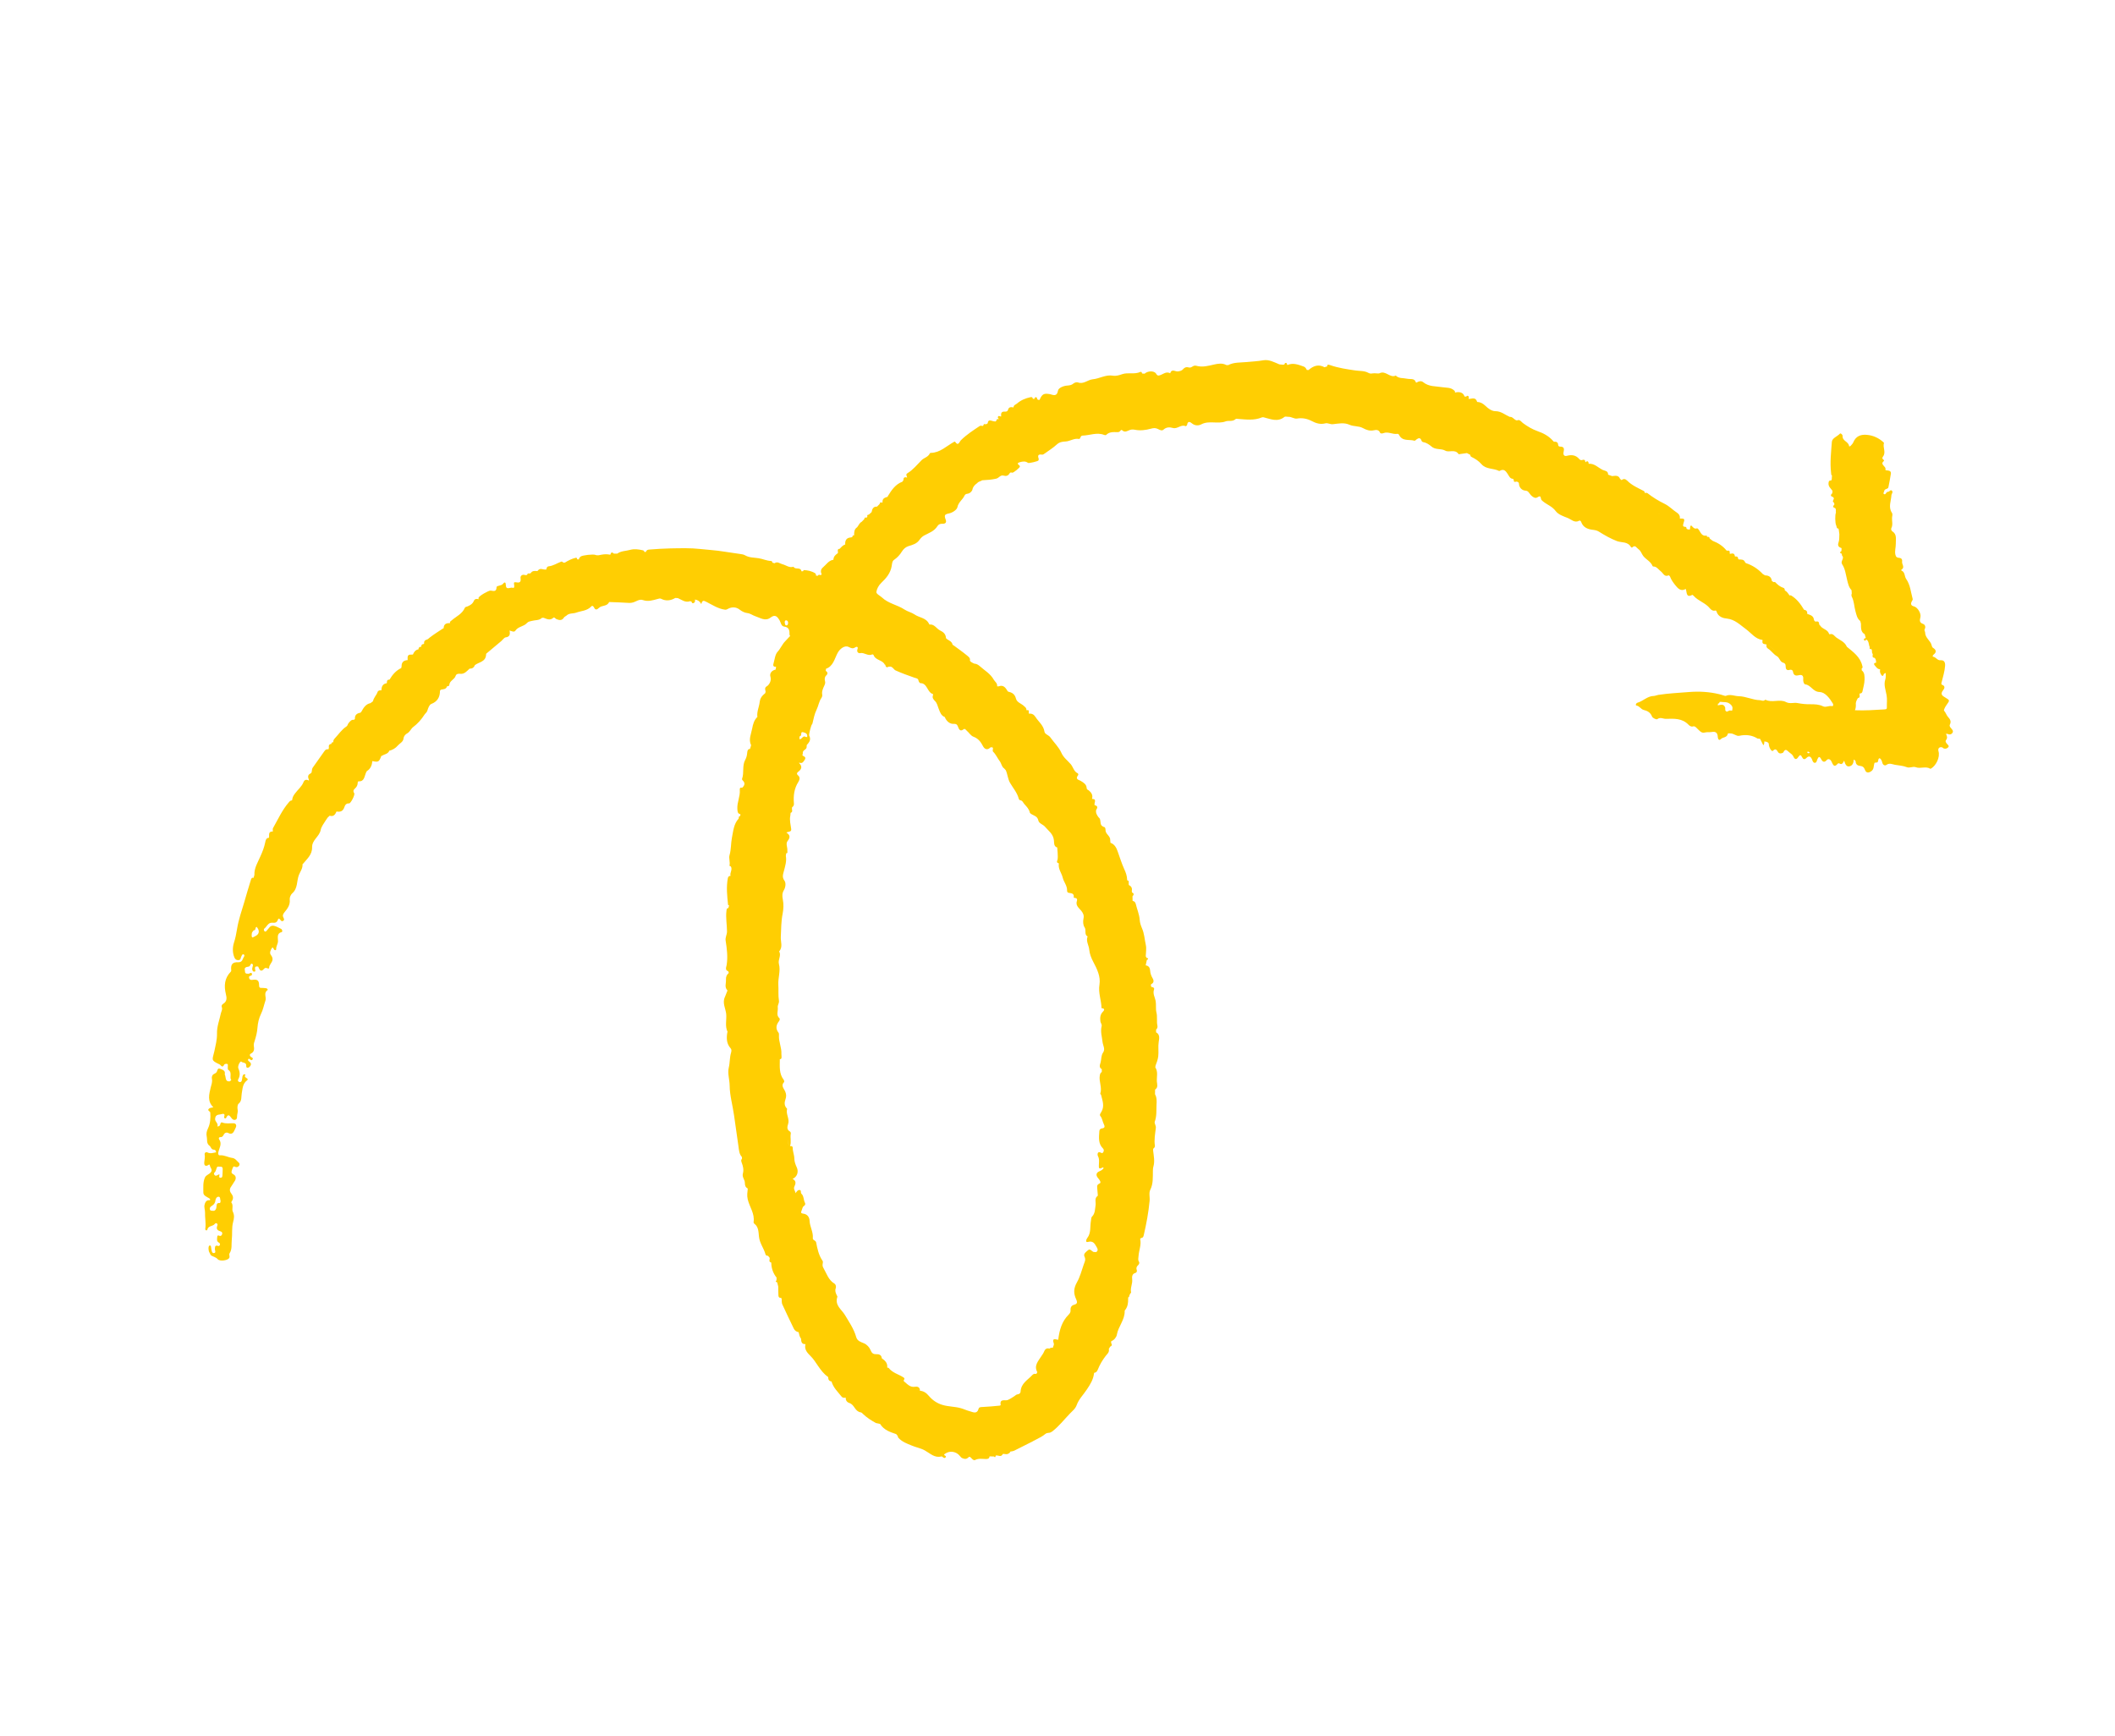 <svg xmlns="http://www.w3.org/2000/svg" width="491" height="403" viewBox="0 0 491 403" fill="none"><g clip-path="url(#clip0_6_271)"><path d="M308.238 85.017C307.986 85.095 307.734 85.174 307.482 85.252C306.101 84.488 304.908 84.918 303.776 85.902C303.63 85.902 303.504 85.893 303.378 85.884C303.221 85.525 302.977 85.185 302.637 85.089C301.423 84.655 300.207 84.172 298.928 84.719C298.87 84.7 298.821 84.7 298.782 84.671C298.791 84.496 298.771 84.311 298.577 84.263C298.324 84.196 298.228 84.39 298.19 84.604C298.073 84.614 297.967 84.644 297.86 84.673L297.171 84.606C297.171 84.606 297.044 84.597 296.986 84.578C295.79 84.085 294.604 83.418 293.304 83.635C292.013 83.871 290.703 83.923 289.383 84.052C287.947 84.192 286.471 84.059 285.124 84.762C284.979 84.762 284.852 84.753 284.707 84.753C283.793 84.24 282.764 84.418 281.891 84.614C280.475 84.938 279.137 85.32 277.718 84.915C277.407 84.829 277.106 84.907 276.835 85.092C276.545 85.287 276.263 85.405 275.914 85.289C275.447 85.135 274.991 85.291 274.663 85.7C274.344 86.079 273.897 86.158 273.49 86.218C272.869 86.336 272.051 85.483 271.647 86.659C270.587 86.05 269.814 87.169 268.853 87.19C268.629 87.084 268.444 86.91 268.346 86.667C267.81 86.037 266.452 86.089 265.716 86.751C265.522 86.751 265.318 86.733 265.133 86.704C265.113 86.471 264.947 86.238 264.754 86.336C263.377 86.98 261.89 86.391 260.503 86.87C259.844 87.105 259.039 87.34 258.369 87.215C256.689 86.918 255.245 87.913 253.664 88.052C252.509 88.172 251.532 89.272 250.239 88.779C249.948 88.683 249.453 88.811 249.201 89.034C248.747 89.434 248.252 89.464 247.718 89.514C246.873 89.574 245.73 90.053 245.625 90.665C245.358 92.259 244.327 91.611 243.764 91.505C242.404 91.266 241.938 91.403 241.341 92.822C241.108 92.842 240.895 92.853 240.768 92.6C240.777 92.425 240.708 92.241 240.524 92.212C240.262 92.174 240.194 92.378 240.156 92.592L239.758 92.574C239.737 92.195 239.543 92.147 239.233 92.206C238.069 92.451 236.983 92.901 236.073 93.7C235.783 93.943 235.288 94.022 235.299 94.576C234.755 94.509 234.202 94.374 234.001 95.181C233.914 95.492 233.633 95.561 233.342 95.561C232.545 95.476 232.304 95.865 232.433 96.651C232.375 96.681 232.307 96.691 232.248 96.671C232.044 96.604 231.821 96.449 231.676 96.741C231.57 96.964 231.764 97.11 231.872 97.275L231.775 97.323C231.493 97.198 231.367 97.334 231.32 97.626C231.262 97.703 231.174 97.772 231.116 97.85C230.777 97.85 230.466 97.764 230.145 97.657C229.708 97.513 229.349 97.621 229.312 98.223C229.177 98.437 228.973 98.467 228.769 98.496C228.478 98.351 228.323 98.478 228.275 98.818C228.217 98.847 228.179 98.867 228.14 98.886C227.916 98.877 227.615 98.761 227.46 98.888C225.949 99.892 224.409 100.887 223.093 102.182C222.706 102.571 222.467 103.689 221.716 102.535C221.696 102.496 221.531 102.555 221.434 102.603C219.71 103.569 218.22 105.098 216.123 105.132C216.026 105.132 215.881 105.181 215.852 105.269C215.457 106.124 214.545 106.243 213.945 106.837C212.89 107.879 211.962 109.076 210.693 109.837C210.17 110.149 210.53 110.478 210.589 110.838L210.551 110.857C210.065 110.713 209.716 110.791 209.737 111.461C209.65 111.578 209.573 111.714 209.486 111.831C207.906 112.408 206.997 113.741 206.128 115.152C206.109 115.21 206.09 115.268 206.071 115.327C205.44 115.522 204.791 115.679 204.881 116.631C204.823 116.66 204.765 116.69 204.716 116.69C204.415 116.525 204.26 116.652 204.212 116.992C204.009 117.216 203.796 117.42 203.603 117.615C202.748 117.559 202.479 118.133 202.345 118.881C202.132 119.086 201.91 119.271 201.697 119.475C201.376 119.466 201.26 119.622 201.359 119.962L201.136 120.195C200.815 120.041 200.689 120.177 200.642 120.517C200.429 120.722 200.216 120.926 200.032 121.14C199.509 121.404 199.336 121.977 198.988 122.396C198.291 122.844 198.283 123.553 198.286 124.282C198.004 124.254 197.878 124.39 197.86 124.691C197.744 124.701 197.637 124.73 197.511 124.77C196.569 124.83 196.144 125.385 196.215 126.395C195.672 126.571 195.324 126.99 194.947 127.398C194.287 127.439 194.531 127.924 194.542 128.283C194.523 128.342 194.504 128.4 194.475 128.439C193.952 128.8 193.497 129.199 193.48 129.937L193.441 129.957C192.374 130.105 191.804 131.097 191.049 131.721C190.536 132.149 190.451 132.703 190.753 133.305L190.531 133.539C190.278 133.423 190.016 133.336 189.842 133.666C189.687 133.647 189.58 133.628 189.434 133.629C189.443 133.405 189.404 133.182 189.229 133.075C188.412 132.562 187.498 132.39 186.576 132.343C186.537 132.363 186.499 132.528 186.441 132.606C186.315 132.597 186.179 132.616 186.063 132.626C185.836 131.5 184.596 132.368 184.215 131.562C183.245 131.905 182.466 131.178 181.611 130.976C181.028 130.832 180.473 130.26 179.824 130.757C179.659 130.718 179.465 130.67 179.319 130.622C179.299 130.438 179.211 130.263 179.027 130.234C178.017 130.207 177.103 129.743 176.102 129.59C175.073 129.428 173.986 129.489 173.033 128.947C172.654 128.724 172.226 128.648 171.789 128.6C170.565 128.438 169.332 128.256 168.089 128.055C166.253 127.739 164.389 127.656 162.534 127.447C160.291 127.19 158 127.273 155.709 127.308C154.05 127.341 152.38 127.452 150.721 127.582C150.391 127.602 150.051 127.7 149.956 128.138C149.829 128.128 149.703 128.119 149.587 128.129C149.537 127.886 149.411 127.78 149.197 127.741C148.235 127.52 147.245 127.387 146.285 127.651C145.286 127.935 144.208 127.87 143.298 128.523C143.055 128.523 142.793 128.534 142.521 128.525C142.171 128.215 141.86 128.079 141.726 128.731C141.668 128.76 141.619 128.76 141.571 128.76C140.949 128.635 140.347 128.646 139.678 128.765C139.212 128.853 138.717 129.029 138.222 128.817C137.707 128.614 135.242 128.882 134.816 129.194C134.593 129.379 134.419 129.564 134.381 129.875C134.255 129.866 134.129 129.856 134.002 129.847C133.982 129.662 133.923 129.449 133.72 129.478C132.798 129.675 131.945 130.104 131.131 130.611C131.005 130.602 130.86 130.602 130.743 130.612C130.626 130.379 130.402 130.322 130.228 130.409C129.268 130.771 128.406 131.376 127.339 131.475C127.077 131.486 126.835 131.826 126.846 132.186C126.788 132.215 126.749 132.234 126.691 132.215C126.06 132.314 125.359 131.694 124.828 132.521C124.77 132.55 124.731 132.569 124.683 132.57C124.129 132.532 123.556 132.456 123.189 133.078C123.073 133.088 122.966 133.118 122.859 133.147C122.597 133.06 122.432 133.167 122.365 133.469C122.23 133.489 122.113 133.499 121.977 133.518C121.316 133.267 120.735 133.609 120.854 134.279C121.003 135.298 120.44 135.29 119.857 135.194C119.488 135.137 119.235 135.118 119.334 135.603C119.423 136.021 119.464 136.633 119.007 136.449C118.492 136.247 117.427 137.172 117.422 135.715C117.411 135.21 117.177 135.035 116.819 135.483C116.558 135.833 116.18 135.854 115.85 135.971C115.627 136.059 115.288 136.06 115.279 136.332C115.244 137.517 114.476 137.15 113.893 137.103C113.437 137.065 111.228 138.323 111.093 138.78C111.064 138.868 111.104 138.994 111.114 139.11C110.638 138.985 110.22 138.977 109.989 139.531C109.7 140.211 109.128 140.524 108.527 140.778C108.304 140.866 107.984 140.905 107.926 141.08C107.3 142.539 105.943 143.076 104.878 144.002C104.694 144.167 104.374 144.255 104.473 144.644L104.434 144.663C103.638 144.626 103.017 144.842 102.991 145.852C102.933 145.881 102.875 145.91 102.827 145.911C101.79 146.603 100.715 147.266 99.737 148.026C99.514 148.211 99.35 148.415 99.049 148.494C98.681 148.582 98.4 148.845 98.46 149.35C98.441 149.408 98.441 149.457 98.412 149.496C98.004 149.507 97.781 149.692 97.793 150.148C97.385 150.11 97.172 150.315 97.144 150.742C96.475 150.86 96.108 151.337 95.857 151.95C95.731 151.94 95.615 151.95 95.479 151.97C94.488 151.885 94.626 152.594 94.638 153.245C93.736 153.286 93.193 153.705 93.226 154.734C93.197 154.87 93.159 154.987 93.14 155.094C91.957 155.641 91.097 156.634 90.43 157.772C90.013 157.763 89.79 157.948 89.821 158.444C89.821 158.492 89.802 158.55 89.783 158.609C88.968 158.727 88.581 159.262 88.565 160.098C88.545 160.156 88.526 160.215 88.507 160.273C88.138 160.215 87.769 160.304 87.654 160.654C87.385 161.422 86.736 161.967 86.593 162.793L86.012 163.232C84.926 163.438 84.375 164.324 83.874 165.257C83.816 165.335 83.728 165.404 83.661 165.462C82.875 165.59 82.332 165.961 82.394 166.903C82.307 166.971 82.249 167.049 82.181 167.107C81.569 167.002 81.269 167.469 80.931 167.858C80.728 168.082 80.691 168.49 80.448 168.636C79.344 169.338 78.639 170.448 77.749 171.382C77.498 171.655 77.314 171.918 77.393 172.316C77.121 172.258 76.966 172.385 76.928 172.696C76.394 172.745 76.269 173.076 76.349 173.571L76.272 173.95C75.884 173.903 75.593 173.952 75.332 174.351C74.453 175.645 73.486 176.91 72.607 178.204C72.278 178.661 72.533 179.36 72.116 179.546C71.273 179.946 71.537 180.518 71.733 181.101C71.733 181.149 71.704 181.188 71.656 181.188C71.17 180.898 70.684 180.996 70.473 181.541C70.049 182.63 69.149 183.302 68.501 184.188C68.163 184.626 67.883 185.083 67.836 185.666C67.817 185.724 67.798 185.783 67.769 185.822C67.468 185.803 67.274 185.998 67.091 186.212C65.514 188.003 64.541 190.22 63.364 192.272C63.267 192.467 63.346 192.768 63.346 193.011L63.308 193.03C62.22 192.994 62.534 193.858 62.458 194.48C61.798 194.52 61.664 195.026 61.569 195.56C61.34 196.697 60.926 197.757 60.453 198.797C59.866 200.188 58.987 201.482 59.06 203.123C59.002 203.347 58.945 203.571 58.868 203.804C58.45 203.649 58.316 204.009 58.239 204.291C57.71 205.992 57.192 207.713 56.712 209.414C56.107 211.446 55.386 213.487 55.043 215.606C54.853 216.723 54.662 217.792 54.307 218.871C53.98 219.912 53.945 221.145 54.415 222.271C54.591 222.669 54.825 222.892 55.242 222.9C55.66 222.909 55.853 222.763 55.92 222.316C55.939 222.16 56.055 222.005 56.132 221.82C56.228 221.626 56.373 221.431 56.597 221.586C56.762 221.673 56.773 221.935 56.666 222.062C56.299 222.587 56.331 223.422 55.292 223.386C53.943 223.312 53.527 223.934 53.677 225.245C53.688 225.41 53.678 225.488 53.562 225.595C52.12 227.075 51.961 228.834 52.443 230.805C52.64 231.581 52.75 232.426 51.888 232.982C51.626 233.138 51.345 233.401 51.482 233.77C51.708 234.313 51.408 234.731 51.283 235.208C50.958 236.782 50.323 238.318 50.377 239.97C50.401 241.368 50.046 242.69 49.769 244.022C49.348 245.985 48.805 246.113 50.915 247.069C50.983 247.108 51.041 247.127 51.09 247.176C51.411 247.525 51.694 247.893 52.051 247.154C52.118 246.998 52.477 246.939 52.691 246.978C53.011 247.035 52.867 247.375 52.887 247.609C52.907 247.89 52.812 248.279 53.045 248.405C53.969 248.985 53.186 250.085 53.693 250.754C53.558 250.871 53.432 250.959 53.306 251.046C52.151 251.117 52.516 250.009 52.175 249.427C52.376 248.523 51.715 248.369 51.161 248.137C50.48 247.847 50.521 248.459 50.319 248.829C50.222 249.023 49.99 249.189 49.767 249.277C49.263 249.482 49.109 249.997 49.188 250.396C49.355 251.163 49.086 251.785 48.913 252.456C48.55 254.05 48.069 255.653 49.53 257.058C49.103 257.176 48.706 257.158 48.502 257.382C48.028 257.839 48.795 257.964 48.816 258.294C48.917 259.556 48.815 260.849 48.294 261.938C47.966 262.638 47.842 263.163 48 263.91C48.157 264.658 47.859 265.465 48.715 266.056C48.959 266.249 49.029 266.871 49.602 266.899C49.922 266.907 50.175 267.072 50.157 267.519C49.497 267.608 48.867 267.901 48.177 267.543C47.768 267.359 47.43 267.652 47.518 268.069C47.637 268.691 47.454 269.245 47.417 269.847C47.39 270.323 47.479 270.741 48.07 270.613C48.313 270.564 48.661 270.048 48.74 270.64C48.819 271.136 49.462 271.542 48.91 272.185C48.514 272.652 47.874 272.78 47.603 273.305C47.073 274.423 47.213 275.666 47.208 276.861C47.2 277.57 48.016 277.84 48.551 278.179C48.697 278.276 48.863 278.363 48.737 278.645C48.029 278.54 47.68 278.909 47.498 279.658C47.325 280.28 47.619 280.862 47.601 281.455C47.557 282.669 47.823 283.873 47.681 285.088C47.653 285.272 47.595 285.544 47.858 285.631C47.926 285.67 48.1 285.582 48.119 285.524C48.3 284.484 49.389 284.763 49.872 284.13C50.181 283.731 50.619 284.119 50.465 284.488C50.099 285.402 50.547 285.663 51.208 285.866C51.441 285.943 51.655 286.127 51.588 286.428C51.53 286.652 51.415 286.905 51.133 286.925C50.881 286.955 50.501 286.538 50.435 287.131C50.388 287.616 50.244 288.151 50.789 288.461C50.964 288.567 51.139 288.722 51.053 288.984C50.976 289.218 50.811 289.325 50.568 289.228C49.917 288.997 49.919 289.483 49.881 289.939C49.853 290.27 50.253 290.822 49.661 290.901C49.176 290.951 49.145 290.359 49.056 289.941C49.007 289.747 49.026 289.494 48.957 289.31C48.879 289.155 48.723 289.039 48.549 289.224C48.201 289.594 48.546 291.147 48.944 291.408C49.46 291.757 50.091 291.804 50.549 292.327C51.046 292.88 52.734 292.613 53.131 292.146C53.508 291.737 53.06 291.33 53.302 290.941C53.929 290.017 53.693 288.871 53.806 287.841C53.966 286.471 53.758 285.044 54.113 283.722C54.362 282.818 54.457 282.138 54.037 281.255C53.773 280.682 54.255 279.807 53.709 279.157C53.68 279.099 53.776 278.905 53.863 278.788C54.259 278.175 54.093 277.602 53.732 277.127C53.264 276.536 53.243 276.011 53.697 275.417C53.958 275.067 54.16 274.649 54.431 274.269C54.798 273.793 54.864 273.103 54.368 272.745C53.813 272.367 53.561 272.397 53.917 271.415C54.205 270.637 54.235 270.744 54.711 270.918C55.032 271.024 55.323 270.877 55.506 270.614C55.651 270.42 55.65 270.08 55.446 269.915C54.969 269.499 54.617 268.897 53.918 268.812C52.986 268.697 52.12 268.136 51.111 268.206C50.858 268.236 50.567 268.14 50.691 267.469C50.882 266.546 51.636 265.534 50.865 264.486C50.7 264.254 50.844 263.962 51.145 263.981C51.621 264.009 51.775 263.736 51.959 263.376C52.151 262.987 52.559 262.831 52.909 262.995C54.105 263.634 54.295 262.613 54.691 261.854C55.019 261.251 54.755 260.776 54.241 260.768C53.348 260.731 52.455 260.937 51.571 260.58C51.25 260.474 51.174 260.853 51.097 261.135C51.001 261.475 50.458 261.554 50.477 261.495C50.727 260.737 49.891 260.428 49.937 259.748C50.011 258.592 50.886 258.833 51.467 258.637C51.778 258.53 52.292 258.49 52.061 259.189C52.004 259.364 52.004 259.559 52.208 259.626C52.296 259.655 52.451 259.626 52.47 259.567C53.058 258.274 53.43 259.254 53.839 259.681C54.063 259.933 54.326 260.068 54.656 259.951C54.966 259.843 55.023 259.571 55.032 259.25C55.001 258.706 55.3 258.191 55.162 257.579C55.074 257.162 55.12 256.433 55.401 256.219C56.194 255.576 55.978 254.615 56.121 253.837C56.331 252.71 56.307 251.602 57.344 250.813C58.002 250.287 56.429 250.252 56.961 249.571C57.029 249.464 56.815 249.377 56.679 249.397C56.456 249.436 56.359 249.679 56.302 249.854C56.235 250.155 56.236 250.495 56.15 250.806C56.063 251.117 55.84 251.302 55.529 251.167C55.286 251.071 55.14 250.877 55.304 250.575C55.767 249.758 55.736 248.923 55.344 248.049C55.09 247.496 55.785 246.222 56.029 246.464C56.379 246.823 57.252 246.53 57.168 247.521C57.14 247.948 57.606 247.957 57.858 247.733C58.313 247.333 58.466 246.867 57.863 246.441C57.678 246.315 57.503 246.16 57.609 245.936C57.754 245.644 57.949 245.838 58.095 245.984C58.289 246.129 58.464 246.187 58.619 245.963C58.841 245.632 58.52 245.526 58.345 245.42C57.956 245.178 57.877 244.78 58.245 244.594C59.079 244.174 59.038 243.514 58.919 242.747C58.859 242.339 59.042 241.931 59.157 241.532C59.455 240.579 59.704 239.578 59.769 238.597C59.853 237.46 60.111 236.381 60.574 235.419C61.085 234.407 61.266 233.319 61.622 232.288C61.901 231.491 61.111 230.502 62.118 229.849C62.254 229.78 62.01 229.441 61.806 229.422C61.486 229.365 61.146 229.365 60.816 229.337C60.428 229.338 60.146 229.407 60.144 228.678C60.14 227.561 59.693 227.3 58.568 227.477C58.16 227.537 57.927 227.411 57.819 227.003C57.828 226.877 57.847 226.77 57.856 226.644C58.157 226.517 58.652 226.486 58.466 226.021C58.309 225.613 57.951 226.061 57.679 226.052C57.505 226.042 57.301 226.023 57.126 226.014C57.058 225.927 56.989 225.84 56.902 225.762C56.872 225.461 56.832 225.189 56.802 224.888C57.014 224.392 57.48 224.498 57.849 224.361C58.169 224.224 58.204 223.33 58.682 223.893C58.847 224.077 58.471 224.68 58.56 225.098C58.629 225.379 58.755 225.583 59.017 225.572C59.415 225.542 59.259 225.232 59.219 225.009C59.101 224.339 59.46 224.328 59.926 224.385L59.946 224.424C60.258 225.045 60.474 225.86 61.306 224.906C61.442 224.741 61.703 224.633 61.956 224.749C62.141 224.827 62.481 224.923 62.48 224.729C62.458 223.961 63.146 223.542 63.26 222.852C63.346 222.347 63.112 222.027 62.839 221.629C62.527 221.154 62.845 220.531 63.086 220.142C63.386 219.675 63.495 220.326 63.68 220.5C63.884 220.665 64.136 220.587 64.116 220.354C64.075 219.693 64.501 219.187 64.537 218.536C64.584 217.856 64.133 216.721 65.355 216.397C65.675 216.309 65.518 215.755 65.236 215.63C64.702 215.388 64.225 215.069 63.623 214.934C62.69 214.723 62.46 215.52 61.966 215.987C61.84 216.124 61.715 216.357 61.481 216.231C61.219 216.096 61.208 215.688 61.334 215.6C61.934 215.152 62.222 214.18 63.135 214.207C63.708 214.235 64.242 214.331 64.511 213.514C64.674 213.018 64.967 213.357 65.152 213.629C65.318 213.862 65.541 213.92 65.774 213.754C66.045 213.569 65.957 213.345 65.83 213.093C65.556 212.598 65.652 212.258 66.029 211.801C66.706 210.973 67.412 210.107 67.262 208.796C67.212 208.359 67.501 207.678 67.84 207.386C69.166 206.256 68.85 204.518 69.389 203.128C69.706 202.311 70.316 201.591 70.225 200.639C70.215 200.62 70.283 200.61 70.312 200.571C71.24 199.422 72.48 198.458 72.454 196.719C72.41 194.99 74.126 194.248 74.441 192.702C74.603 191.867 75.183 191.185 75.618 190.456C75.753 190.242 75.918 190.037 76.053 189.823C76.217 189.667 76.362 189.521 76.527 189.366C77.401 189.655 77.817 189.129 78.125 188.39C78.951 188.534 79.611 188.397 79.947 187.376C80.101 186.909 80.361 186.462 81.041 186.509C81.42 186.537 82.461 184.504 82.237 184.155C81.886 183.602 82.099 183.349 82.457 182.998C82.776 182.716 82.978 182.346 83.026 181.909C83.044 181.705 83.004 181.385 83.276 181.394C84.587 181.439 84.583 180.273 84.939 179.437C85.017 179.301 85.084 179.145 85.161 179.009C86.024 178.502 86.351 177.656 86.445 176.685C87.834 176.982 88.008 176.895 88.518 175.495C88.576 175.465 88.615 175.446 88.674 175.465C89.206 175.075 89.944 175.093 90.311 174.422C90.311 174.373 90.33 174.315 90.359 174.276C91.115 174.138 91.9 173.621 92.306 173.125C92.76 172.58 93.575 172.267 93.669 171.49C93.745 170.819 94.151 170.469 94.51 170.264C95.159 169.913 95.419 169.174 95.874 168.823C96.968 168.004 97.819 167.041 98.553 165.893C98.756 165.572 99.105 165.396 99.23 164.92C99.393 164.375 99.681 163.597 100.108 163.431C101.533 162.884 102.141 161.872 102.146 160.337L102.349 160.113C102.883 159.966 103.553 160.091 103.793 159.313C103.997 159.332 104.278 159.264 104.297 159.06C104.361 157.981 105.526 157.784 105.794 156.87C105.91 156.472 106.385 156.354 106.832 156.421C107.812 156.535 108.373 155.815 109.002 155.231C109.594 155.249 110.011 155.015 110.242 154.412C111.2 153.662 112.841 153.687 112.854 151.831C112.854 151.734 113.029 151.646 113.125 151.549L116.388 148.812C116.726 148.519 117.035 148.023 117.394 147.964C118.355 147.845 118.47 147.252 118.292 146.369C118.807 146.523 119.352 146.833 119.632 146.424C120.308 145.402 121.59 145.487 122.344 144.62C122.673 144.26 123.1 144.24 123.507 144.132C124.273 143.916 125.157 144.079 125.806 143.437C125.922 143.427 126.038 143.417 126.184 143.416C126.952 143.687 127.681 144.122 128.465 143.411C128.698 143.197 128.932 143.614 129.156 143.72C129.797 143.981 130.438 144.144 130.921 143.366C131.056 143.152 131.308 143.074 131.463 142.947C132.141 142.266 133.034 142.497 133.771 142.223C134.945 141.802 136.313 141.818 137.271 140.777C137.522 140.504 137.776 140.766 137.903 141.018C138.225 141.756 138.671 141.483 139.029 141.132C139.726 140.441 140.931 140.855 141.403 139.766C141.403 139.766 141.461 139.737 141.5 139.766C143.015 139.83 144.558 139.856 146.073 139.969C146.393 139.978 146.616 139.938 146.898 139.87C147.674 139.674 148.429 139.002 149.264 139.31C150.47 139.725 151.565 139.344 152.681 139.05C152.962 138.981 153.175 138.874 153.457 138.999C154.575 139.579 155.682 139.46 156.767 138.816C156.971 138.835 157.165 138.835 157.369 138.854C158.273 139.25 159.12 139.967 160.206 139.566C160.322 139.604 160.429 139.624 160.546 139.662C160.585 139.983 160.751 140.118 161.032 140.001C161.371 139.854 161.399 139.524 161.33 139.194C162.184 138.91 163.057 138.908 163.911 138.819C163.057 138.908 162.203 138.9 161.35 139.184C161.932 139.28 162.419 139.522 162.809 140.249C163.058 139.2 163.428 139.451 164.041 139.751C165.412 140.447 166.696 141.308 168.24 141.528C168.531 141.576 168.716 141.508 168.958 141.361C169.869 140.854 170.878 140.881 171.676 141.501C172.241 141.946 172.853 142.246 173.475 142.322C174.193 142.398 174.709 142.844 175.322 143.046C176.478 143.412 177.665 144.323 178.905 143.358C179.96 142.559 180.467 143.131 181.014 144.072C181.287 144.567 181.358 145.382 182.028 145.458C183.135 145.582 183.322 146.291 183.276 147.262C183.267 147.389 183.384 147.524 183.423 147.65C183.055 148.03 182.678 148.439 182.301 148.848C181.575 149.578 181.219 150.56 180.494 151.339C179.933 151.962 179.84 153.128 179.571 154.042C179.388 154.644 179.651 154.828 180.166 154.788C180.127 155.002 180.099 155.235 180.061 155.449C179.178 155.626 178.598 156.307 178.863 157.123C179.186 158.152 178.394 159.086 178.113 159.252C177.357 159.681 177.688 160.098 177.738 160.584C177.7 160.7 177.661 160.817 177.642 160.924C176.994 161.469 176.481 161.946 176.358 163.006C176.226 164.142 175.657 165.232 175.826 166.436C175.071 167.157 174.802 168.119 174.621 169.11C174.392 170.393 173.717 171.657 174.372 173.006C174.295 173.288 174.199 173.58 174.122 173.861C173.647 173.882 173.522 174.213 173.475 174.65C173.428 175.233 173.323 175.845 173.024 176.36C172.242 177.751 172.791 179.372 172.272 180.802C172.224 180.899 172.321 181.093 172.409 181.17C173.042 181.752 172.879 182.296 172.366 182.822C172.327 182.841 172.269 182.871 172.22 182.871C171.744 182.746 171.716 183.125 171.746 183.426C171.849 184.931 171.086 186.264 171.178 187.798C171.229 188.478 171.24 188.886 171.891 189.02C171.882 189.147 171.873 189.273 171.854 189.429C171.601 189.458 171.466 189.624 171.515 189.915C171.496 189.973 171.467 190.012 171.448 190.071C170.336 191.288 170.225 192.949 169.919 194.465C169.661 195.787 169.753 197.176 169.369 198.488C169.129 199.266 169.569 200.139 169.339 200.984C169.339 200.984 169.543 201.1 169.669 201.158C170.118 201.905 169.373 202.597 169.599 203.335C169.23 203.326 169.036 203.52 168.97 203.87C168.578 205.94 168.808 207.989 169.019 210.048C169.029 210.116 169.175 210.164 169.262 210.193C169.195 210.397 169.137 210.621 169.09 210.815C168.701 210.816 168.692 211.088 168.655 211.399C168.437 213.041 168.772 214.624 168.777 216.275C168.76 217.014 168.345 217.636 168.454 218.336C168.752 220.229 169.001 222.123 168.687 224.056C168.62 224.455 168.234 225.233 169.06 225.474C169.119 225.59 169.148 225.746 169.188 225.872C168.694 226.291 168.492 226.757 168.533 227.515C168.574 228.321 168.15 229.167 168.861 229.904C168.92 229.972 168.736 230.283 168.669 230.487C168.534 230.798 168.438 231.138 168.284 231.459C167.638 232.831 168.458 234.121 168.588 235.393C168.719 236.762 168.258 238.211 168.903 239.54C168.922 239.579 168.845 239.666 168.835 239.744C168.626 241.066 168.669 242.309 169.604 243.346C169.858 243.608 169.83 243.987 169.724 244.356C169.369 245.484 169.47 246.698 169.182 247.864C168.866 249.166 169.376 250.613 169.39 252.041C169.417 254.362 170.095 256.624 170.413 258.945C170.731 261.314 171.069 263.674 171.427 266.072C171.556 266.956 171.578 267.918 172.241 268.606C172.231 268.732 172.232 268.878 172.252 269.014C171.971 269.277 172.069 269.568 172.177 269.878C172.5 270.713 172.707 271.558 172.457 272.462C172.237 273.278 172.938 273.898 172.92 274.588C172.923 275.268 173.089 275.646 173.595 275.927C173.52 276.743 173.367 277.501 173.583 278.413C173.987 280.18 175.245 281.712 174.95 283.685C174.922 283.869 175.019 284.015 175.175 284.131C176.129 284.867 176.074 286.062 176.194 287.072C176.345 288.626 177.339 289.779 177.712 291.197C177.752 291.42 178.034 291.546 178.296 291.535C178.423 291.69 178.549 291.846 178.676 292.001C178.745 292.379 178.349 292.944 179.029 293.088C179.058 293.146 179.059 293.195 179.059 293.243C179.092 294.516 179.513 295.641 180.283 296.592C180.264 296.796 180.275 297.009 180.266 297.233C179.927 297.525 180.141 297.612 180.413 297.669C180.511 298.009 180.58 298.339 180.669 298.66C180.681 299.359 180.673 300.068 180.714 300.777C180.735 301.156 180.949 301.34 181.318 301.3C181.581 301.533 181.436 301.873 181.486 302.164C181.516 302.368 181.516 302.611 181.604 302.786C182.484 304.678 183.364 306.57 184.283 308.443C184.517 308.908 184.897 309.179 185.402 309.266C185.54 309.78 185.6 310.334 185.97 310.78C185.982 311.479 186.12 312.091 186.964 312.03L186.984 312.069C186.658 313.352 187.525 314.156 188.216 314.854C188.898 315.532 189.366 316.318 189.893 317.075C190.586 318.064 191.249 318.995 192.231 319.643C192.261 319.701 192.261 319.75 192.271 319.818C192.272 320.352 192.545 320.653 193.041 320.719C193.453 322.166 194.524 323.135 195.401 324.25C195.655 324.56 195.994 324.51 196.334 324.461L196.344 324.48C196.268 325.151 196.755 325.587 197.153 325.703C197.814 325.905 198.117 326.409 198.458 326.894C198.809 327.398 199.199 327.786 199.801 327.872C200.044 327.92 200.2 328.085 200.365 328.269C201.261 329.131 202.292 329.78 203.362 330.36C203.663 330.427 204.013 330.494 204.314 330.562C205.212 332.007 206.65 332.45 208.059 332.933C208.186 333.088 208.313 333.243 208.439 333.398C208.421 333.602 208.508 333.728 208.616 333.844C209.453 334.736 210.552 335.132 211.592 335.557C212.622 336.011 213.778 336.183 214.741 336.744C215.956 337.421 216.97 338.516 218.541 338.114C218.696 338.085 218.872 338.288 219.047 338.395C219.212 338.482 219.348 338.511 219.493 338.364C219.706 338.111 219.56 338.015 219.356 337.899C219.054 337.734 219.18 337.646 219.393 337.49C220.478 336.701 222.022 336.921 222.89 338.065C223.036 338.259 223.192 338.424 223.406 338.511C223.95 338.723 224.319 338.829 224.89 338.274C225.316 337.865 225.738 339.233 226.387 338.931C227.201 338.521 228.017 338.694 228.852 338.711C229.289 338.71 229.658 338.67 229.733 338.097L230.743 338.124C231.065 338.473 231.112 338.181 231.15 337.919C231.208 337.89 231.257 337.889 231.305 337.889C231.82 337.849 232.404 338.334 232.78 337.585C232.838 337.555 232.877 337.536 232.916 337.516C233.527 337.573 234.198 337.795 234.564 336.978C235.874 336.878 236.89 335.953 238.064 335.483C238.917 335.151 239.74 334.566 240.525 334.195C241.3 333.805 242.017 333.444 242.685 332.889C242.869 332.723 243.17 332.645 243.432 332.634C243.82 332.633 244.082 332.477 244.392 332.224C245.873 331.064 247.052 329.546 248.358 328.183C248.91 327.589 249.617 327.112 249.954 326.188C250.444 324.798 251.547 323.756 252.339 322.53C253.102 321.391 253.817 320.253 253.977 318.835C253.997 318.776 254.016 318.718 254.045 318.679C254.55 318.668 254.752 318.201 254.896 317.861C255.349 316.733 255.947 315.751 256.663 314.807C256.982 314.378 257.611 313.94 257.414 313.163C257.521 312.988 257.617 312.794 257.723 312.618C258.198 312.452 258.178 312.122 257.944 311.753C257.953 311.627 257.972 311.472 257.981 311.345C258.699 311.13 259.211 310.313 259.268 309.895C259.601 307.903 261.178 306.403 261.094 304.305C261.103 304.227 261.2 304.13 261.258 304.052C261.809 303.312 261.913 302.457 261.9 301.564C261.909 301.437 261.919 301.311 261.908 301.195C262.102 301.146 262.179 300.961 262.179 300.766C262.237 300.64 262.304 300.484 262.362 300.358C262.43 300.251 262.604 300.115 262.584 300.027C262.348 298.979 262.966 298.035 262.836 296.957C262.776 296.501 262.774 295.724 263.55 295.527C263.831 295.459 264.044 295.157 263.877 294.779C263.73 294.342 263.884 294.021 264.185 293.748C264.436 293.524 264.59 293.155 264.415 292.903C264.122 292.466 264.295 292.038 264.313 291.591C264.396 290.26 265.013 288.977 264.689 287.608C264.766 287.52 264.834 287.462 264.901 287.403C265.328 287.383 265.444 287.13 265.53 286.722C266.133 284.107 266.629 281.474 266.882 278.792C266.977 277.918 266.663 276.957 267.039 276.208C267.743 274.807 267.612 273.341 267.646 271.864C267.664 271.514 267.644 271.184 267.759 270.834C268.124 269.58 267.838 268.338 267.698 267.095C267.698 266.949 267.707 266.823 267.707 266.677C267.58 266.57 267.473 266.454 267.424 266.308C267.473 266.454 267.561 266.58 267.707 266.677C267.968 266.521 268.142 266.239 268.112 265.986C267.894 264.588 268.171 263.208 268.331 261.838C268.397 261.294 267.949 260.79 268.074 260.411C268.565 259.117 268.425 257.777 268.488 256.456C268.544 255.65 268.57 254.785 268.14 254.028C268.149 253.659 268.167 253.309 268.156 252.95C268.912 252.472 268.618 251.696 268.568 251.065C268.506 249.977 268.89 248.81 268.207 247.792C268.236 247.656 268.245 247.529 268.264 247.374C268.524 246.684 268.784 246.042 268.888 245.235C269.02 244.099 268.822 242.982 268.994 241.874C269.098 241.213 269.357 240.135 268.384 239.651C268.403 239.447 268.373 239.243 268.382 239.02C268.673 238.776 268.769 238.485 268.69 238.086C268.473 237.077 268.732 236.046 268.456 234.969C268.269 234.212 268.441 233.25 268.283 232.356C268.115 231.492 267.559 230.677 267.915 229.696C268.03 229.394 267.719 229.113 267.34 229.133C267.136 228.969 267.183 228.726 267.231 228.483C267.89 228.2 267.908 227.656 267.586 227.112C267.254 226.55 267.048 225.948 267.007 225.336C266.937 224.569 266.635 224.21 265.974 224.105C266.06 223.697 266.137 223.269 266.242 222.851C266.339 222.802 266.513 222.715 266.523 222.637C266.561 222.423 266.357 222.404 266.211 222.404C266.143 222.269 266.075 222.133 265.987 222.007C266.013 221.142 266.185 220.229 266.007 219.394C265.721 218.102 265.668 216.743 265.111 215.491C264.876 214.928 264.631 214.249 264.59 213.588C264.498 212.248 263.951 211.064 263.656 209.802C263.577 209.452 263.304 209.201 262.935 209.143C262.924 208.784 262.923 208.444 262.912 208.084C263.241 207.724 263.327 207.413 262.802 207.191C262.783 207.055 262.753 206.948 262.743 206.832C262.896 206.171 262.623 205.725 262.049 205.454C262.049 205.26 262.029 205.075 262.028 204.881C262.095 204.58 261.988 204.415 261.696 204.367C261.667 204.309 261.647 204.27 261.667 204.212C261.654 203.318 261.321 202.464 260.979 201.736C260.392 200.426 259.97 199.057 259.49 197.718C259.206 196.864 258.756 195.971 257.794 195.653C257.794 195.459 257.774 195.274 257.744 195.07C257.799 194.118 256.846 193.771 256.669 192.936C256.61 192.625 256.753 191.993 256.141 191.937C256.025 191.85 255.889 191.772 255.772 191.685C255.255 191.142 255.699 190.189 255.037 189.744C254.657 189.23 254.325 188.716 254.478 188.007C254.894 187.432 254.815 187.083 254.125 186.919C253.91 186.444 254.761 185.48 253.538 185.464L253.518 185.425C253.768 184.569 253.349 183.978 252.765 183.494C252.56 183.329 252.288 183.32 252.268 182.941C252.226 182.086 251.574 181.709 250.971 181.332C250.495 181.012 249.485 180.986 250.307 179.915C250.365 179.837 250.296 179.556 250.208 179.527C249.314 179.15 249.145 178.092 248.59 177.423C247.84 176.56 246.876 175.853 246.407 174.776C245.781 173.389 244.7 172.4 243.852 171.198C243.471 170.635 242.558 170.463 242.478 169.87C242.25 168.355 241.102 167.571 240.39 166.446C240.019 165.855 239.523 165.594 238.863 165.683C238.853 165.566 238.833 165.43 238.823 165.314C238.9 164.934 238.783 164.799 238.433 164.877C238.385 164.877 238.327 164.858 238.268 164.839C238.344 164.363 238.014 164.189 237.731 163.917C237.108 163.307 236.078 163.096 235.852 162.164C235.577 161.086 234.896 160.748 234.022 160.555L233.827 160.313C233.378 159.518 232.822 158.946 231.853 159.337C231.727 159.327 231.601 159.318 231.484 159.328C231.579 158.599 231.015 158.299 230.732 157.834C229.921 156.369 228.599 155.673 227.489 154.675C227.09 154.316 226.681 154.084 226.157 154.056C225.797 153.873 225.418 153.747 225.164 153.388C225.318 152.776 224.841 152.457 224.51 152.185C223.468 151.323 222.379 150.559 221.299 149.765C221.24 149.745 221.192 149.746 221.153 149.716C221.004 148.794 220.101 148.689 219.614 148.156C219.562 147.185 219.027 146.749 218.249 146.362C217.423 145.976 216.924 144.841 215.808 144.989C215.759 144.989 215.711 144.892 215.681 144.834C214.997 143.378 213.386 143.411 212.286 142.627C211.683 142.201 210.663 141.961 210.001 141.516C208.318 140.393 206.25 140.145 204.701 138.663C204.253 138.256 203.378 137.869 203.455 137.393C203.569 136.655 204.003 135.876 204.593 135.312C205.725 134.231 206.712 133.101 207.007 131.42C207.102 130.886 207.081 130.264 207.614 129.923C208.321 129.445 208.901 128.812 209.355 128.073C209.732 127.47 210.225 127.002 210.894 126.787C211.864 126.493 212.834 126.248 213.491 125.285C213.761 124.905 214.119 124.555 214.497 124.34C215.621 123.726 216.872 123.363 217.635 122.128C217.877 121.739 218.274 121.563 218.798 121.591C219.177 121.619 219.846 121.501 219.562 120.695C219.151 119.589 219.277 119.404 220.334 119.188C221.188 119.001 222.137 118.328 222.261 117.755C222.509 116.56 223.459 116.033 223.902 115.08C224.028 114.798 224.251 114.661 224.551 114.631C225.153 114.572 225.656 114.075 225.752 113.638C225.914 112.899 226.34 112.539 226.854 112.159C227.163 111.76 227.648 111.758 228.026 111.495C229.113 111.434 230.2 111.373 231.286 111.118C231.917 110.971 232.264 110.164 233.051 110.424C233.546 110.588 234.061 110.451 234.369 109.906C234.524 109.634 234.728 109.653 234.99 109.74C235.243 109.807 236.763 108.58 236.772 108.308C236.781 108.23 236.713 108.094 236.635 108.036C235.963 107.571 236.39 107.405 236.836 107.278C237.457 107.111 238.068 107.022 238.652 107.458C238.866 107.593 240.951 107.103 241.067 106.898C241.125 106.772 241.173 106.626 241.134 106.5C240.811 105.617 241.13 105.431 241.917 105.546C242.131 105.584 242.412 105.37 242.644 105.204C243.554 104.551 244.513 103.947 245.326 103.197C245.955 102.613 246.664 102.523 247.353 102.493C248.42 102.442 249.35 101.682 250.457 101.902C250.69 101.931 250.787 101.688 250.854 101.484C250.941 101.27 251.105 101.114 251.328 101.123C253.008 101.08 254.655 100.299 256.327 100.966C256.473 101.014 256.716 101.062 256.793 100.974C257.548 100.205 258.499 100.309 259.431 100.327C259.674 100.326 259.887 100.267 260.052 100.063C260.177 99.878 260.332 99.703 260.527 99.897C261.121 100.449 261.663 100.078 262.206 99.854C262.633 99.688 262.992 99.677 263.448 99.763C264.672 100.023 265.973 99.854 267.146 99.531C267.786 99.355 268.204 99.315 268.767 99.566C269.185 99.769 269.721 100.108 270.098 99.747C270.795 99.105 271.571 99.151 272.281 99.354C273.359 99.662 274.18 98.446 275.23 98.939C275.299 98.977 275.579 98.763 275.589 98.637C275.731 97.568 276.392 98.013 276.733 98.304C277.463 98.885 278.288 98.834 278.918 98.493C280.73 97.556 282.694 98.513 284.556 97.819C285.186 97.574 286.129 97.951 286.825 97.308C286.971 97.162 287.204 97.239 287.379 97.248C289.243 97.38 291.137 97.667 292.959 96.895C293.056 96.846 293.211 96.865 293.338 96.875C294.941 97.259 296.564 98.072 298.181 96.795C298.365 96.629 298.754 96.774 299.065 96.764C299.793 96.713 300.445 97.285 301.114 97.167C302.298 96.96 303.434 97.191 304.416 97.693C305.506 98.264 306.497 98.592 307.7 98.278C308.214 98.141 308.856 98.547 309.428 98.478C310.719 98.339 312.028 98.044 313.253 98.595C314.264 99.059 315.419 98.842 316.391 99.374C317.198 99.819 317.995 100.099 318.936 99.893C319.421 99.794 320.071 99.686 320.385 100.453C320.502 100.685 320.9 100.655 321.142 100.558C322.257 100.118 323.308 100.902 324.404 100.715C324.589 100.695 324.715 100.802 324.803 100.976C325.595 102.548 327.155 101.932 328.37 102.318C328.487 102.356 328.709 102.123 328.864 101.996C329.339 101.636 329.756 101.596 329.981 102.236C330.079 102.528 330.245 102.615 330.488 102.663C331.177 102.777 331.858 103.262 332.248 103.601C333.251 104.531 334.482 104.032 335.532 104.622C336.417 105.125 337.783 104.17 338.602 105.412C338.641 105.489 338.913 105.401 339.078 105.391C339.553 105.322 340.058 105.262 340.553 105.183C340.815 105.319 341.107 105.464 341.35 105.609C341.322 105.842 341.419 105.988 341.643 106.094C342.479 106.5 343.267 107.003 343.9 107.73C345.011 109.019 346.67 108.646 348.012 109.333C348.08 109.372 348.206 109.284 348.283 109.245C349.194 108.786 349.614 109.426 350.033 110.066C350.346 110.541 350.552 111.143 351.241 111.161C351.309 111.248 351.368 111.316 351.426 111.384C351.36 111.977 351.709 111.898 352.049 111.8C352.321 111.858 352.593 111.915 352.633 112.285C352.626 113.091 353.269 113.837 354.075 113.894C354.502 113.922 354.735 114.047 355.018 114.464C355.399 115.075 356.255 115.812 356.788 115.519C357.486 115.119 357.622 115.051 357.77 115.876C357.8 116.08 358.062 116.264 358.238 116.419C359.182 117.184 360.338 117.55 361.157 118.646C361.762 119.461 362.928 119.846 363.929 120.242C364.775 120.571 365.554 121.491 366.63 120.877C366.785 120.799 366.999 120.934 367.077 121.187C367.577 122.565 368.762 122.892 369.918 123.016C370.413 123.083 370.773 123.169 371.191 123.421C372.543 124.272 373.905 125.046 375.382 125.616C376.49 126.031 377.906 125.658 378.649 127.036C378.678 127.094 378.872 127.142 378.921 127.093C379.637 126.392 379.911 127.179 380.359 127.488C380.942 127.875 381.08 128.536 381.451 129.03C382.075 129.884 383.202 130.289 383.643 131.405C383.672 131.463 383.75 131.521 383.818 131.511C384.614 131.5 384.995 132.208 385.54 132.615C386.124 133.05 386.379 134.04 387.378 133.562C387.436 133.533 387.669 133.756 387.709 133.882C387.983 134.619 388.451 135.259 388.909 135.831C389.513 136.597 390.234 137.402 391.349 136.719C391.642 137.447 391.375 138.895 392.848 138.105C392.906 138.076 393.091 138.201 393.169 138.308C394.251 139.539 395.902 139.924 396.945 141.223C397.208 141.553 397.646 141.891 398.18 141.744C398.393 141.686 398.471 141.841 398.52 142.035C398.913 143.248 400.127 143.537 400.914 143.603C402.768 143.812 403.957 145.062 405.339 146.069C406.574 146.98 407.511 148.357 409.142 148.557C409.172 148.615 409.191 148.654 409.172 148.712C408.981 149.635 409.679 149.478 410.117 149.623C411.254 150.145 412.102 151.007 412.901 151.967C412.111 151.027 411.264 150.164 410.117 149.623C410.001 150.022 410.1 150.361 410.421 150.564C411.189 151.029 411.716 151.882 412.465 152.308C413.155 152.666 413.197 153.618 413.907 153.82C414.392 153.965 414.539 154.158 414.541 154.693C414.533 155.305 414.767 155.722 415.485 155.506C415.824 155.408 416.174 155.524 416.253 155.971C416.402 156.845 416.926 156.921 417.595 156.754C418.323 156.558 418.712 156.849 418.618 157.675C418.561 158.19 418.796 158.85 419.078 158.878C420.408 159.011 420.88 160.622 422.423 160.648C423.685 160.693 424.728 162.041 425.48 163.292C425.685 163.603 425.57 164.001 425.288 163.924C424.579 163.771 423.843 164.287 423.22 163.968C422.258 163.504 421.229 163.487 420.307 163.489C419.297 163.511 418.297 163.407 417.355 163.225C416.451 163.023 415.56 163.472 414.636 162.988C413.148 162.205 411.385 163.239 409.868 162.446C409.848 162.407 409.751 162.504 409.693 162.534C409.316 162.846 408.936 162.574 408.558 162.546C406.888 162.511 405.341 161.66 403.672 161.625C402.672 161.618 401.689 161.067 400.623 161.555C400.507 161.614 399.652 161.266 399.137 161.16C396.863 160.602 394.514 160.472 392.243 160.643C389.817 160.843 387.39 160.946 384.955 161.321C384.596 161.38 384.228 161.565 383.936 161.566C382.461 161.579 381.455 162.767 380.136 163.139C379.816 163.227 379.585 163.733 379.935 163.8C380.653 163.924 380.918 164.643 381.588 164.816C382.385 164.999 383.153 165.366 383.525 166.346C383.652 166.695 384.537 167.101 384.731 166.955C385.457 166.419 386.051 166.874 386.711 166.882C388.633 166.839 390.496 166.679 392.035 168.288C392.249 168.52 392.677 168.743 392.929 168.665C393.472 168.488 393.697 168.838 394.018 169.138C394.515 169.593 394.983 170.282 395.768 170.057C396.302 169.91 396.846 170.025 397.36 169.936C398.291 169.759 398.749 170.088 398.791 171.137C398.822 171.584 399.105 172.001 399.482 171.592C399.975 171.076 400.888 171.297 401.109 170.384C401.156 170.141 401.487 170.266 401.73 170.266C402.496 170.244 403.101 170.962 403.78 170.814C405.293 170.49 406.701 170.633 408.043 171.465C408.228 171.493 408.422 171.493 408.606 171.522C408.851 172.007 409.095 172.492 409.359 173.016C409.639 172.704 409.561 172.403 409.589 172.122C409.968 172.198 410.395 172.178 410.62 172.624C410.593 173.44 411.286 174.575 411.567 174.312C412.244 173.631 412.459 174.106 412.801 174.64C413.152 175.144 413.917 174.783 413.975 174.705C414.477 173.722 414.74 174.101 415.383 174.653C415.724 174.943 416.122 175.156 416.328 175.612C416.65 176.35 417.049 176.417 417.483 175.736C417.85 175.162 418.083 175.19 418.367 175.802C418.582 176.277 418.932 176.393 419.319 176.003C419.957 175.341 420.385 175.612 420.679 176.34C420.806 176.689 420.924 177.068 421.274 177.087C421.701 177.115 421.757 176.648 421.873 176.347C422.172 175.637 422.414 175.491 422.814 176.286C423.029 176.713 423.448 177.159 424.019 176.507C424.473 175.962 424.989 176.359 425.165 176.757C425.546 177.513 425.762 178.329 426.662 177.268C426.72 177.19 426.953 177.17 427.04 177.248C427.604 177.596 427.846 177.158 428.116 176.584C428.361 177.41 428.664 178.06 429.362 177.903C430.042 177.755 430.35 177.113 430.328 176.346C430.416 176.375 430.503 176.404 430.6 176.452C430.591 176.579 430.649 176.646 430.785 176.675C430.778 177.384 431.177 177.743 431.76 177.79C432.352 177.857 432.722 178.06 432.947 178.7C433.173 179.341 433.629 179.524 434.298 179.115C435.131 178.646 434.915 177.782 435.175 177.092C435.291 177.082 435.398 177.053 435.504 177.023C436.281 177.167 435.802 176.071 436.384 176.021C436.744 176.253 436.872 176.651 436.99 177.078C437.128 177.641 437.623 177.805 437.923 177.581C438.63 177.055 439.253 177.422 439.923 177.547C440.826 177.7 441.778 177.756 442.653 178.094C443.382 178.384 444.059 177.848 444.749 178.109C445.838 178.533 447.049 177.802 448.109 178.46C448.168 178.479 448.255 178.46 448.303 178.411C449.418 177.777 450.45 175.822 450.018 174.385C449.831 173.774 450.218 173.336 450.83 173.49C450.996 173.528 451.113 173.712 451.258 173.761C451.637 173.886 452.016 173.768 452.267 173.496C452.586 173.165 452.207 172.942 452.012 172.7C451.778 172.428 451.525 172.118 451.805 171.758C452.153 171.291 452.006 170.854 451.752 170.35C451.956 170.369 452.063 170.339 452.131 170.378C452.578 170.591 453.015 170.541 453.295 170.084C453.526 169.675 453.195 169.355 452.951 169.065C452.727 168.813 452.513 168.531 452.667 168.211C453.043 167.462 452.721 166.967 452.234 166.434C451.854 166.017 451.716 165.405 451.307 164.979C451.19 164.843 451.605 164.026 451.914 163.627C452.668 162.567 452.678 162.586 451.627 161.948C451.034 161.59 450.314 161.222 451.088 160.249C451.378 159.908 451.696 159.286 450.889 158.987C450.578 158.851 450.694 158.598 450.78 158.287C451.068 157.073 451.471 155.848 451.554 154.565C451.61 153.759 451.336 153.215 450.492 153.276C449.755 153.355 449.451 152.559 448.791 152.454C448.557 152.426 448.712 152.105 448.886 151.968C449.622 151.403 449.494 150.859 448.784 150.414C448.541 150.269 448.511 150.065 448.442 149.832C448.186 148.696 446.932 148.136 446.918 146.805C446.927 146.582 446.645 146.408 446.838 146.019C447.098 145.522 446.902 144.989 446.406 144.825C445.61 144.545 445.627 144.049 445.819 143.32C446.068 142.417 445.171 140.971 444.316 140.769C443.655 140.615 443.498 140.208 443.827 139.605C443.923 139.41 444.087 139.255 444.029 139.041C443.596 137.459 443.484 135.788 442.518 134.401C442.099 133.81 442.29 132.789 441.415 132.451C441.396 132.461 441.376 132.277 441.395 132.267C442.315 131.73 441.488 131.004 441.573 130.401C441.659 129.848 441.405 129.537 440.852 129.5C440.425 129.472 440.133 129.327 440.015 128.754C439.827 127.899 440.126 127.092 440.113 126.247C440.09 125.14 440.417 124.051 439.308 123.345C439.045 123.161 438.966 122.811 439.091 122.578C439.477 121.8 439.193 120.994 439.239 120.217C439.247 119.799 439.469 119.42 439.186 119.003C438.338 117.703 439.022 116.313 439.096 114.962C439.104 114.642 439.52 114.31 439.248 113.961C438.916 113.544 438.675 114.128 438.375 114.158C438.161 114.168 437.987 114.256 437.871 114.46C437.755 114.664 437.6 114.84 437.386 114.704C437.075 114.52 437.385 114.267 437.413 114.034C437.479 113.393 438.305 113.633 438.4 113.099C438.61 112.069 438.801 111.048 438.963 110.018C439.049 109.561 438.815 109.29 438.349 109.233C438.116 109.204 437.621 109.235 437.707 108.972C437.938 108.224 436.267 107.849 437.39 106.991C437.39 106.991 437.302 106.719 437.204 106.671C436.864 106.429 436.989 106.244 437.163 105.962C437.898 104.96 437.03 103.864 437.367 102.843C437.366 102.795 437.308 102.727 437.259 102.679C436.139 101.661 434.846 101.072 433.4 100.949C432.05 100.826 430.847 101.188 430.231 102.715C430.106 102.997 429.864 103.24 429.661 103.464C429.555 103.591 429.283 103.727 429.263 103.543C429.143 102.484 427.677 102.42 427.76 101.186C427.769 100.914 427.302 100.468 427.137 100.673C426.528 101.344 425.355 101.668 425.27 102.562C425.094 104.961 424.801 107.371 425.09 109.779C425.12 110.032 425.082 110.294 425.325 110.439C425.161 110.79 425.405 111.226 425.086 111.557C424.698 111.51 424.543 111.636 424.496 112.122C424.412 113.016 425.053 113.374 425.414 113.946C425.415 114.14 425.387 114.325 425.358 114.51C424.981 114.87 424.875 115.191 425.497 115.364C425.555 115.432 425.643 115.509 425.701 115.577C425.868 115.956 425.141 116.395 425.783 116.704C425.803 116.84 425.822 116.976 425.862 117.102C425.533 117.462 425.408 117.793 426.02 117.947C426.322 118.257 426.139 118.665 426.208 119.044C425.986 119.472 426.002 121.434 426.276 121.977C426.413 122.249 426.327 122.754 426.812 122.705C426.842 122.86 426.871 123.015 426.901 123.171C426.931 123.423 426.961 123.676 427.001 123.948L427.01 123.967C426.964 124.598 427.044 125.288 426.842 125.852C426.524 126.717 426.875 127.027 427.526 127.259C427.507 127.463 427.518 127.676 427.489 127.91C427.073 128.192 427.083 128.406 427.569 128.551C427.589 128.784 427.58 129.007 427.785 129.172C428.078 129.802 427.216 130.31 427.665 131.008C428.357 132.046 428.497 133.337 428.793 134.551C428.999 135.395 429.187 136.347 429.839 137.016C429.85 137.278 429.88 137.53 429.89 137.793C429.785 138.065 429.786 138.356 429.932 138.599C430.44 139.608 430.434 140.754 430.729 141.822C430.965 142.676 431.113 143.599 431.863 144.17C431.912 144.364 431.961 144.558 432.02 144.772C432.052 145.704 431.919 146.695 432.892 147.227C432.971 147.528 433.069 147.819 433.147 148.12C432.915 148.189 432.565 148.268 432.761 148.607C432.897 148.879 433.13 148.664 433.265 148.45C433.926 148.847 433.774 149.654 434.067 150.236C433.942 150.615 434.078 150.741 434.437 150.682C434.72 151.002 434.42 151.517 434.771 151.827C434.762 152.196 434.531 152.653 435.143 152.71C435.542 152.972 435.495 153.409 435.564 153.836C435.088 153.857 434.905 154.119 435.236 154.488C435.567 154.856 435.841 155.351 436.433 155.369C436.452 155.408 436.482 155.466 436.463 155.524C436.367 155.913 436.494 156.262 436.66 156.544C436.855 156.932 437.186 157.154 437.339 156.445L437.785 156.22C437.767 156.716 437.827 157.269 437.683 157.707C437.25 158.971 437.769 160.193 437.967 161.359C438.155 162.359 438.003 163.311 438.035 164.292C438.056 164.671 437.716 164.672 437.434 164.692C435.192 164.823 432.941 164.984 430.63 164.883C430.852 164.358 430.869 163.814 430.829 163.299C430.866 162.842 431.078 162.444 431.32 162.055C431.902 161.956 431.696 161.5 431.686 161.141C431.705 161.082 431.724 161.024 431.753 160.985C432.054 161.004 432.277 160.867 432.363 160.556C432.554 159.633 432.842 158.709 432.859 157.777C432.856 157.048 432.921 156.164 432.211 155.622C432.211 155.476 432.191 155.34 432.19 155.194C432.481 155.048 432.412 154.815 432.334 154.563C431.832 152.456 430.217 151.372 428.747 150.142C428.277 149.016 427.179 148.62 426.313 148.01C425.895 147.71 425.523 146.973 424.786 147.247C424.738 147.247 424.68 147.228 424.631 147.179C424.336 146.16 423.239 146.104 422.683 145.387C422.704 145.717 422.782 145.969 422.919 146.144C422.792 145.94 422.694 145.698 422.683 145.387C422.557 145.232 422.44 145.096 422.313 144.941C422.35 144.29 421.981 144.184 421.486 144.311C421.272 144.224 421.155 144.089 421.106 143.846C420.986 142.885 420.199 142.77 419.558 142.509L419.538 142.47C419.614 141.897 419.312 141.636 418.807 141.549C418.017 140.22 417.11 138.999 415.768 138.215C415.7 138.176 415.573 138.215 415.467 138.245C415.135 137.828 414.871 137.304 414.347 137.082C414.355 136.81 414.277 136.558 414.044 136.48C413.266 136.239 412.672 135.736 412.108 135.144C412.03 135.086 411.855 135.126 411.739 135.136C411.602 135.058 411.476 134.952 411.349 134.894C411.22 133.913 410.617 133.584 409.763 133.576C409.588 133.47 409.413 133.364 409.238 133.257C409.121 133.267 409.005 133.277 408.878 133.268C409.005 133.277 409.102 133.277 409.238 133.257C408.137 132.084 406.823 131.213 405.317 130.731C405.249 130.644 405.171 130.586 405.113 130.518C404.848 129.8 404.227 129.918 403.693 129.871C403.635 129.851 403.596 129.822 403.538 129.803C403.517 129.376 403.341 129.123 402.895 129.202C402.837 129.183 402.808 129.173 402.749 129.154C402.698 128.377 402.203 128.456 401.699 128.564C401.621 128.554 401.582 128.525 401.543 128.496C401.658 127.952 401.454 127.739 400.949 127.847C400.891 127.828 400.852 127.799 400.794 127.779C399.936 126.703 398.817 126.026 397.612 125.562C397.369 125.369 397.145 125.214 396.901 125.02C396.871 124.719 396.735 124.593 396.444 124.642C396.395 124.643 396.337 124.623 396.279 124.604C396.259 124.517 396.21 124.322 396.21 124.322C395.172 124.577 394.839 123.723 394.42 123.035C394.312 122.87 394.069 122.628 393.981 122.647C393.293 122.921 392.98 122.3 392.581 121.942C392.281 122.263 392.399 122.593 392.313 122.904C392.031 122.972 391.779 122.905 391.526 122.741C391.553 122.265 391.243 122.275 390.932 122.285C390.845 122.208 390.786 122.14 390.728 122.072C390.737 121.897 390.736 121.703 390.804 121.548C391.179 120.459 391.1 120.352 389.994 120.374L389.974 120.335C390.06 119.781 389.796 119.355 389.388 119.074C388.386 118.435 387.558 117.514 386.459 116.973C385.039 116.277 383.678 115.455 382.422 114.457C382.305 114.37 382.102 114.448 381.946 114.429C381.898 114.429 381.859 114.4 381.801 114.381C381.8 114.187 381.751 114.041 381.566 113.964C380.244 113.267 378.863 112.698 377.773 111.593C377.295 111.128 376.917 111.099 376.442 111.46C376.325 111.373 376.199 111.266 376.101 111.169C375.72 110.218 374.954 110.483 374.245 110.523C373.954 110.427 373.623 110.301 373.322 110.185C373.348 109.272 372.572 109.323 372.095 109.1C371.006 108.578 370.139 107.531 368.8 107.671C368.818 107.418 368.769 107.175 368.497 107.069C368.351 107.021 368.274 107.157 368.226 107.303C368.158 107.264 368.09 107.225 368.021 107.187C368.001 106.711 367.69 106.673 367.399 106.77C367.05 106.898 366.836 106.811 366.602 106.539C365.793 105.609 364.832 105.533 363.736 105.818C363.183 105.974 362.833 105.616 362.986 104.955C363.168 104.206 363.117 103.672 362.224 103.684C361.982 103.685 361.748 103.608 361.728 103.277C361.687 102.568 361.23 102.531 360.726 102.541C360.706 102.6 360.678 102.687 360.688 102.755C360.697 102.678 360.706 102.6 360.726 102.541C360.667 102.474 360.58 102.396 360.521 102.328C359.547 101.214 358.263 100.546 356.971 100.103C355.697 99.649 354.618 99.001 353.538 98.207C353.148 97.916 352.826 97.276 352.167 97.608C351.516 97.522 351.193 96.687 350.485 96.777C349.396 96.303 348.481 95.451 347.17 95.454C346.297 95.456 345.469 94.826 344.846 94.216C344.252 93.664 343.698 93.335 342.931 93.307L342.911 93.269C342.548 92.065 341.647 92.64 340.948 92.603L340.919 92.545C340.976 92.321 341.092 92.068 340.8 91.923C340.625 91.817 340.48 91.914 340.393 92.08C340.247 92.08 340.111 92.051 339.985 92.042C339.749 91.188 338.894 90.84 337.779 91.134L337.769 91.115C336.438 90.836 335.117 90.528 333.767 90.26C335.097 90.538 336.438 90.836 337.769 91.115C337.817 90.92 337.758 90.804 337.622 90.678C336.814 89.893 335.795 90.041 334.843 89.888C333.308 89.639 331.717 89.808 330.393 88.723C329.906 88.336 329.334 88.502 328.84 88.824C328.782 88.805 328.724 88.786 328.685 88.757C328.478 88.009 327.867 88.001 327.323 87.983C327.071 87.964 326.828 87.965 326.556 87.907C325.701 87.705 324.741 87.921 324.03 87.184C322.692 87.858 321.676 85.888 320.223 86.669C320.009 86.776 319.184 86.584 318.65 86.682C318.272 86.751 318 86.742 317.63 86.539C316.726 86.046 315.658 86.146 314.716 86.012C312.696 85.716 310.705 85.429 308.791 84.763C308.353 84.619 308.052 84.551 308.103 85.183L308.18 85.144L308.238 85.017ZM51.233 278.823C51.175 278.998 51.108 279.3 51.079 279.29C50.04 279.108 50.363 280.088 50.18 280.545C49.998 281.051 49.745 281.129 49.357 281.081C49.095 281.043 48.794 281.122 48.715 280.724C48.636 280.277 48.936 280.101 49.246 279.897C49.692 279.623 49.972 279.215 50.019 278.632C50.066 278.195 50.404 277.757 50.802 277.824C51.172 277.881 51.096 278.454 51.204 278.814L51.233 278.823ZM51.177 270.848C51.556 270.828 51.731 271.032 51.694 271.44C51.686 271.906 51.678 272.372 51.64 272.829C51.632 273.149 51.574 273.422 51.205 273.413C50.662 273.395 50.981 272.966 50.95 272.617C50.494 272.676 50.147 273.24 49.766 272.726C49.464 272.319 49.978 272.133 50.064 271.822C50.132 271.618 50.228 271.424 50.276 271.229C50.41 270.627 50.828 270.878 51.158 270.858L51.177 270.848ZM60.731 224.199C60.731 224.199 60.731 224.053 60.643 223.927C60.731 224.053 60.75 224.14 60.731 224.199ZM59.243 217.334C59.049 217.432 58.836 217.539 58.623 217.647C58.564 217.579 58.496 217.492 58.428 217.404C58.446 217.2 58.446 217.006 58.445 216.812C58.453 216.443 58.686 216.228 58.898 215.975C59.287 215.974 59.315 215.693 59.333 215.391L59.556 215.158C60.355 216.02 60.231 216.885 59.243 217.334ZM123.078 137.537C123.078 137.537 123.233 137.459 123.31 137.42C123.243 137.479 123.155 137.498 123.078 137.537ZM123.455 137.274C123.523 137.167 123.562 137.05 123.561 136.905C123.552 137.031 123.523 137.167 123.455 137.274ZM183.4 143.6C183.362 143.814 183.372 144.027 183.412 144.251C183.382 144.047 183.372 143.833 183.4 143.6ZM182.17 144.535C182.179 144.263 182.207 143.981 182.537 144.01C182.848 144.048 182.956 144.31 182.957 144.601C182.948 144.873 182.871 145.155 182.619 145.185C182.221 145.215 182.249 144.788 182.17 144.535ZM185.907 170.773C186.119 170.52 185.816 169.822 186.457 169.985C186.963 170.12 187.536 170.293 187.383 171.1C187.481 171.245 187.501 171.43 187.472 171.566C187.491 171.411 187.461 171.255 187.383 171.1C187.286 171.1 187.16 171.091 187.063 171.091C186.996 171.489 186.852 171.83 186.542 171.986C186.852 171.83 187.006 171.509 187.063 171.091C186.372 170.588 186.162 171.763 185.589 171.59C185.608 171.386 185.597 171.172 185.616 170.968C185.732 170.91 185.878 170.861 185.945 170.754L185.907 170.773ZM245.356 312.522C245.626 312.142 245.634 311.53 245.778 311.044C245.642 311.015 245.506 310.987 245.38 310.977C244.496 310.766 244.351 310.96 244.626 311.844C244.763 312.261 244.472 312.504 244.435 312.864C244.163 312.903 243.872 312.807 243.669 313.08C243.086 312.935 242.669 313.072 242.399 313.743C242.235 314.142 241.984 314.511 241.714 314.891C241.028 315.99 239.973 317.032 240.813 318.555C240.736 318.691 240.659 318.828 240.582 318.964C240.224 319.509 239.613 319.695 239.178 320.133C239.633 319.685 240.244 319.499 240.582 318.964C240.232 318.897 239.921 318.907 239.66 319.209C238.596 320.377 237.026 321.119 236.926 323.091C236.917 323.412 236.607 323.665 236.277 323.685C235.909 323.725 235.696 323.978 235.425 324.163C234.931 324.485 234.456 324.797 233.894 325.032C233.39 325.237 231.999 324.599 232.315 326.191C232.325 326.211 232.16 326.318 232.063 326.318C230.763 326.438 229.472 326.577 228.162 326.629C227.783 326.649 227.308 326.621 227.202 326.99C226.818 328.4 225.865 327.81 225.166 327.627C224.447 327.454 223.698 327.077 223.028 326.903C221.667 326.518 220.211 326.57 218.812 326.156C217.559 325.79 216.488 325.064 215.65 324.075C215.036 323.338 214.424 322.941 213.579 322.856L213.569 322.836C213.151 322.633 212.772 322.459 212.335 322.461C212.772 322.459 213.17 322.624 213.569 322.836C213.566 321.962 212.925 321.847 212.411 321.936C211.266 322.123 210.671 321.328 209.902 320.718C209.503 320.408 210.318 320.144 209.773 319.786C208.635 319.021 207.207 318.743 206.29 317.55C206.261 317.492 206.106 317.521 206.009 317.522C205.989 317.483 205.96 317.425 205.979 317.366C205.415 317.164 205.016 316.805 204.83 316.339C205.016 316.805 205.406 317.144 205.979 317.366C206.044 316.336 205.392 315.813 204.71 315.329C204.64 314.416 203.911 314.37 203.377 314.371C202.63 314.382 202.386 314.092 202.073 313.373C201.819 312.772 201.283 312.142 200.544 311.833C199.864 311.543 199.009 311.341 198.753 310.351C198.213 308.458 197.111 306.896 196.145 305.267C195.373 303.977 193.739 303.048 194.393 301.065C194.432 300.948 194.305 300.793 194.246 300.677C194.012 300.162 193.787 299.668 194.018 299.065C194.152 298.705 194.034 298.181 193.723 297.997C192.303 297.155 191.88 295.592 191.109 294.254C190.728 293.594 191.231 293.097 190.948 292.68C190.071 291.42 189.755 289.925 189.478 288.458C189.36 287.886 188.642 287.955 188.698 287.44C188.83 286.012 188.01 284.819 187.948 283.44C187.915 282.507 187.389 281.848 186.437 281.744C185.923 281.687 185.902 281.453 186.086 281.045C186.269 280.685 186.248 280.209 186.655 279.956C186.906 279.78 187.022 279.527 186.876 279.236C186.514 278.567 186.647 277.673 186.053 277.121C185.781 276.869 186.138 276.227 185.546 276.257C185.138 276.268 184.945 276.657 184.684 277.007C184.624 276.454 184.137 276.018 184.417 275.464C184.764 274.754 184.859 274.122 184.003 273.677C185.099 273.199 185.425 272.013 184.985 271.042C184.691 270.412 184.407 269.655 184.405 268.975C184.402 268.1 184.011 267.324 184.038 266.46C184.046 266.139 183.755 265.994 183.435 266.082L183.415 266.044C182.822 265.637 182.965 265.005 182.963 264.422C182.985 264.995 182.841 265.627 183.415 266.044C183.752 265.12 183.399 264.13 183.58 263.187C183.638 262.964 183.501 262.741 183.326 262.634C182.607 262.218 182.769 261.528 182.961 260.945C183.365 259.72 182.381 258.634 182.727 257.439C182.727 257.39 182.668 257.322 182.619 257.274C182.045 256.663 182.091 255.934 182.35 255.196C182.572 254.573 182.56 254.02 182.276 253.36C181.993 252.7 181.214 252.022 182.036 251.194C182.094 251.116 182.035 250.806 181.957 250.699C180.826 249.274 181.034 247.564 181.038 245.883C181.213 245.892 181.378 245.834 181.416 245.62C181.483 245.319 181.385 244.979 181.403 244.678C181.486 243.201 180.753 241.843 180.836 240.366C180.854 240.162 180.844 239.9 180.746 239.754C180.015 238.833 180.158 237.959 180.835 237.083C180.999 236.878 181.095 236.538 180.949 236.393C180.112 235.647 180.672 234.732 180.562 233.888C180.492 233.266 180.928 232.925 180.829 232.294C180.63 231.08 180.772 229.817 180.69 228.593C180.607 226.981 181.252 225.367 180.83 223.804C180.555 222.775 181.445 221.84 180.878 220.86C181.807 219.858 181.191 218.587 181.265 217.479C181.356 215.682 181.331 213.895 181.694 212.106C181.894 211.057 181.949 209.91 181.742 208.871C181.574 208.007 181.542 207.366 182.006 206.598C182.373 205.975 182.496 204.965 182.115 204.451C181.501 203.617 181.79 202.985 181.991 202.178C182.279 201.06 182.654 199.923 182.436 198.719C182.455 198.515 182.474 198.311 182.512 198.097C182.958 198.067 182.753 197.756 182.782 197.475C182.866 196.726 182.339 195.873 182.842 195.231C183.499 194.413 183.43 193.84 182.564 193.279C182.99 193.015 183.787 193.198 183.677 192.45C183.538 191.402 183.244 190.382 183.483 189.313C183.501 189.109 183.52 188.905 183.539 188.701C184.043 188.544 183.906 188.127 183.846 187.768C183.856 187.642 183.875 187.535 183.884 187.408C183.938 186.068 183.933 184.708 183.89 183.367C183.924 184.688 183.928 186.048 183.884 187.408C184.194 187.204 184.358 186.902 184.308 186.514C184.157 184.717 184.365 183.055 185.34 181.518C185.62 181.061 185.822 180.449 185.248 179.984C184.907 179.693 184.993 179.382 185.284 179.187C186.136 178.563 186.309 177.893 185.481 177.117C185.539 177.088 185.597 177.059 185.656 177.078C186.278 177.3 186.558 176.794 186.828 176.366C187.166 175.831 186.777 175.638 186.388 175.445C186.155 175.319 186.406 175.046 186.377 174.891C186.238 174.085 187.306 174.082 187.265 173.373C187.264 173.228 187.273 173.101 187.283 172.975C187.078 172.616 187.242 172.266 187.357 171.916C187.232 172.247 187.068 172.597 187.283 172.975C187.824 172.362 188.366 171.748 187.858 170.788C187.731 170.536 188.277 168.436 188.5 168.154C188.538 168.086 188.606 168.027 188.606 167.979C188.874 166.871 189.065 165.802 189.576 164.742C190 163.896 190.123 162.837 190.702 162.01C190.828 161.825 190.924 161.533 190.885 161.31C190.727 160.514 191.064 159.833 191.363 159.172C191.536 158.792 191.642 158.52 191.524 158.093C191.406 157.666 191.424 157.17 191.802 156.81C192.266 156.381 192.129 156.013 191.691 155.722C191.71 155.567 191.729 155.411 191.767 155.246C191.854 154.887 192.124 154.507 191.919 154.197C192.134 154.478 191.854 154.887 191.767 155.246C193.425 154.679 193.74 152.939 194.435 151.616C194.917 150.692 196.049 149.709 197.022 150.192C197.576 150.472 197.994 150.675 198.566 150.266C198.837 150.081 199.303 150.089 199.062 150.721C198.822 151.402 199.337 151.702 199.686 151.623C200.647 151.407 201.485 152.396 202.464 151.927C202.541 151.888 202.774 151.966 202.794 152.053C203.255 153.354 204.875 153.146 205.413 154.31C205.423 154.329 205.491 154.32 205.51 154.31C205.609 154.795 205.784 155.096 206.298 154.764C206.443 154.764 206.57 154.774 206.705 154.754C207.269 154.811 207.494 155.451 207.902 155.635C209.322 156.282 210.828 156.813 212.305 157.334C212.743 157.479 213.141 157.449 213.249 158.051C213.279 158.254 213.523 158.594 213.669 158.593C215.309 158.57 215.229 160.775 216.599 161.132C216.618 161.122 216.629 161.335 216.59 161.404C216.349 161.987 216.739 162.423 217.031 162.714C217.596 163.256 217.676 163.995 217.96 164.654C218.253 165.382 218.499 166.159 219.325 166.448C219.716 167.467 220.553 168.116 221.417 168.046C221.912 168.016 222.194 168.141 222.39 168.675C222.586 169.209 222.87 169.966 223.683 169.313C223.993 169.06 224.188 169.399 224.422 169.622C224.967 170.077 225.348 170.786 225.98 171.027C227.049 171.413 227.682 172.189 228.19 173.198C228.611 174.032 229.31 174.166 229.89 173.533C229.929 173.514 229.987 173.485 230.036 173.485C230.442 173.134 230.792 173.104 231.025 173.327C230.792 173.104 230.452 173.153 230.036 173.485C230.948 173.366 230.223 174.193 230.554 174.513C231.206 175.133 231.568 176.045 232.114 176.743C232.504 177.277 232.536 178.015 233.11 178.383C233.256 178.528 233.383 178.683 233.499 178.819C233.81 178.808 234.043 178.886 234.189 179.031C234.014 178.876 233.8 178.789 233.499 178.819C233.92 179.75 233.953 180.829 234.49 181.75C235.192 182.953 236.138 184.009 236.501 185.407C236.531 185.563 236.706 185.766 236.833 185.776C237.396 185.833 237.524 186.376 237.836 186.706C238.342 187.278 238.897 187.801 239.075 188.636C239.104 188.791 239.338 188.917 239.523 189.043C240.145 189.411 240.844 189.496 241.061 190.506C241.209 191.186 242.161 191.387 242.609 191.94C243.399 192.88 244.498 193.567 244.668 195.063C244.738 195.587 244.576 196.52 245.44 196.742C245.471 197.14 245.482 197.548 245.532 197.936C245.524 198.597 245.682 199.247 245.402 199.899C245.306 200.142 245.472 200.374 245.763 200.374C245.792 200.432 245.792 200.481 245.802 200.549C245.632 201.753 246.46 202.674 246.716 203.762C246.952 204.762 247.76 205.595 247.725 206.732C247.716 206.955 247.804 207.178 248.009 207.246C248.601 207.41 249.445 207.252 249.265 208.389C249.265 208.389 249.498 208.466 249.643 208.466C250.003 208.504 250.12 208.785 250.024 209.077C249.61 210.234 250.486 210.766 251.022 211.445C251.451 212.007 251.715 212.482 251.523 213.309C251.389 213.911 251.441 214.785 251.772 215.251C252.26 215.93 251.632 216.951 252.488 217.396C252.045 218.495 252.786 219.435 252.867 220.465C252.958 221.465 253.369 222.474 253.798 223.279C254.697 224.967 255.538 226.733 255.243 228.56C254.919 230.523 255.692 232.202 255.717 234.038C256.3 234.085 256.572 234.337 256.04 234.872C255.411 235.505 255.356 236.263 255.455 237.089C255.505 237.477 255.836 237.797 255.75 238.205C255.424 239.488 255.826 240.672 255.957 241.896C256.047 242.702 256.642 243.545 256.091 244.334C255.598 245.044 255.708 245.889 255.506 246.647C255.362 247.133 255.054 247.823 255.783 248.21C255.774 248.434 255.785 248.647 255.776 248.871C255.796 249.25 255.807 249.657 255.828 250.036C255.807 249.657 255.777 249.259 255.776 248.871C255.466 249.027 255.379 249.338 255.322 249.659C255.065 251.077 255.904 252.455 255.433 253.884C255.404 253.971 255.618 254.107 255.628 254.223C255.924 255.486 256.452 256.728 255.728 258.041C255.555 258.371 255.168 258.761 255.46 259.1C255.908 259.653 255.94 260.342 256.233 260.925C256.536 261.526 256.517 261.876 255.809 261.965C255.402 262.024 255.228 262.258 255.21 262.656C255.117 264.065 254.918 265.503 256.067 266.627C256.32 266.889 256.292 267.219 256.099 267.511C255.964 267.725 255.799 267.735 255.585 267.6C254.661 267.116 254.772 268.204 254.869 268.349C255.299 269.106 255.107 269.883 255.1 270.641C255.092 271.107 255.132 271.428 255.704 271.164C255.859 271.086 256.052 270.891 256.218 271.173C255.996 271.504 255.657 271.747 255.23 271.913C254.464 272.226 254.36 272.838 254.896 273.468C255.198 273.827 255.744 274.525 255.308 274.721C254.455 275.101 254.747 275.538 254.749 276.169C254.761 276.674 254.909 277.548 254.841 277.607C254.008 278.172 254.448 279.045 254.344 279.755C254.191 280.707 254.263 281.717 253.479 282.477C253.305 282.662 253.335 283.06 253.268 283.361C253.011 284.731 253.346 286.217 252.398 287.424C252.176 287.706 251.916 288.493 252.557 288.317C253.711 288.003 254.091 288.614 254.57 289.468C254.892 290.011 254.951 290.322 254.477 290.682C254.273 290.664 254.079 290.664 253.875 290.645C253.283 290.773 252.915 291.007 252.693 291.386C252.925 291.026 253.302 290.763 253.875 290.645C253.457 290.491 253.066 289.812 252.631 290.201C252.205 290.562 251.43 291.049 251.762 291.709C252.134 292.495 251.795 292.933 251.584 293.574C251.113 294.955 250.7 296.5 250.025 297.668C249.175 299.166 249.228 300.331 249.844 301.651C250.176 302.408 250.061 302.709 249.314 302.915C248.819 303.042 248.471 303.461 248.532 304.112C248.601 304.587 248.33 304.967 248.05 305.23C246.502 306.788 245.936 308.8 245.681 310.947C245.517 311.443 245.529 312.045 245.258 312.425L245.288 312.483L245.356 312.522ZM205.782 154.367C205.782 154.367 205.607 154.358 205.529 154.349C205.627 154.348 205.704 154.358 205.782 154.367ZM384.999 118.803C384.999 118.803 385.028 118.569 385.066 118.501C385.008 118.579 384.989 118.686 384.999 118.803C385 119.046 384.952 119.337 385.302 119.356C384.962 119.356 385.01 119.065 384.999 118.803ZM401.722 164.942C401.314 164.807 400.889 165.605 400.527 164.887C400.517 164.673 400.516 164.479 400.506 164.265C400.153 163.275 399.427 163.666 398.786 163.745C398.795 163.619 398.805 163.492 398.833 163.356C399.037 163.327 399.163 163.19 399.201 162.977C399.259 162.947 399.327 162.937 399.395 162.928C400.201 163.081 401.006 162.797 401.775 163.553C402.34 164.096 402.215 164.426 402.12 164.961C402.169 165.058 402.217 165.155 402.266 165.252C402.198 165.165 402.169 165.058 402.12 164.961C401.994 164.952 401.877 164.962 401.731 164.962C401.674 165.234 401.733 165.448 401.87 165.622C401.733 165.448 401.684 165.253 401.731 164.962L401.722 164.942ZM419.586 174.555C419.586 174.555 419.76 174.467 419.828 174.506C419.926 174.554 420.013 174.632 420.169 174.748C420.004 174.807 419.917 174.875 419.839 174.866C419.684 174.846 419.548 174.769 419.566 174.565L419.586 174.555Z" fill="#FFCE02"></path></g><defs><clipPath id="clip0_6_271"><rect width="233.226" height="431.815" fill="white" transform="translate(104.895 402.518) rotate(-116.728)"></rect></clipPath></defs></svg>